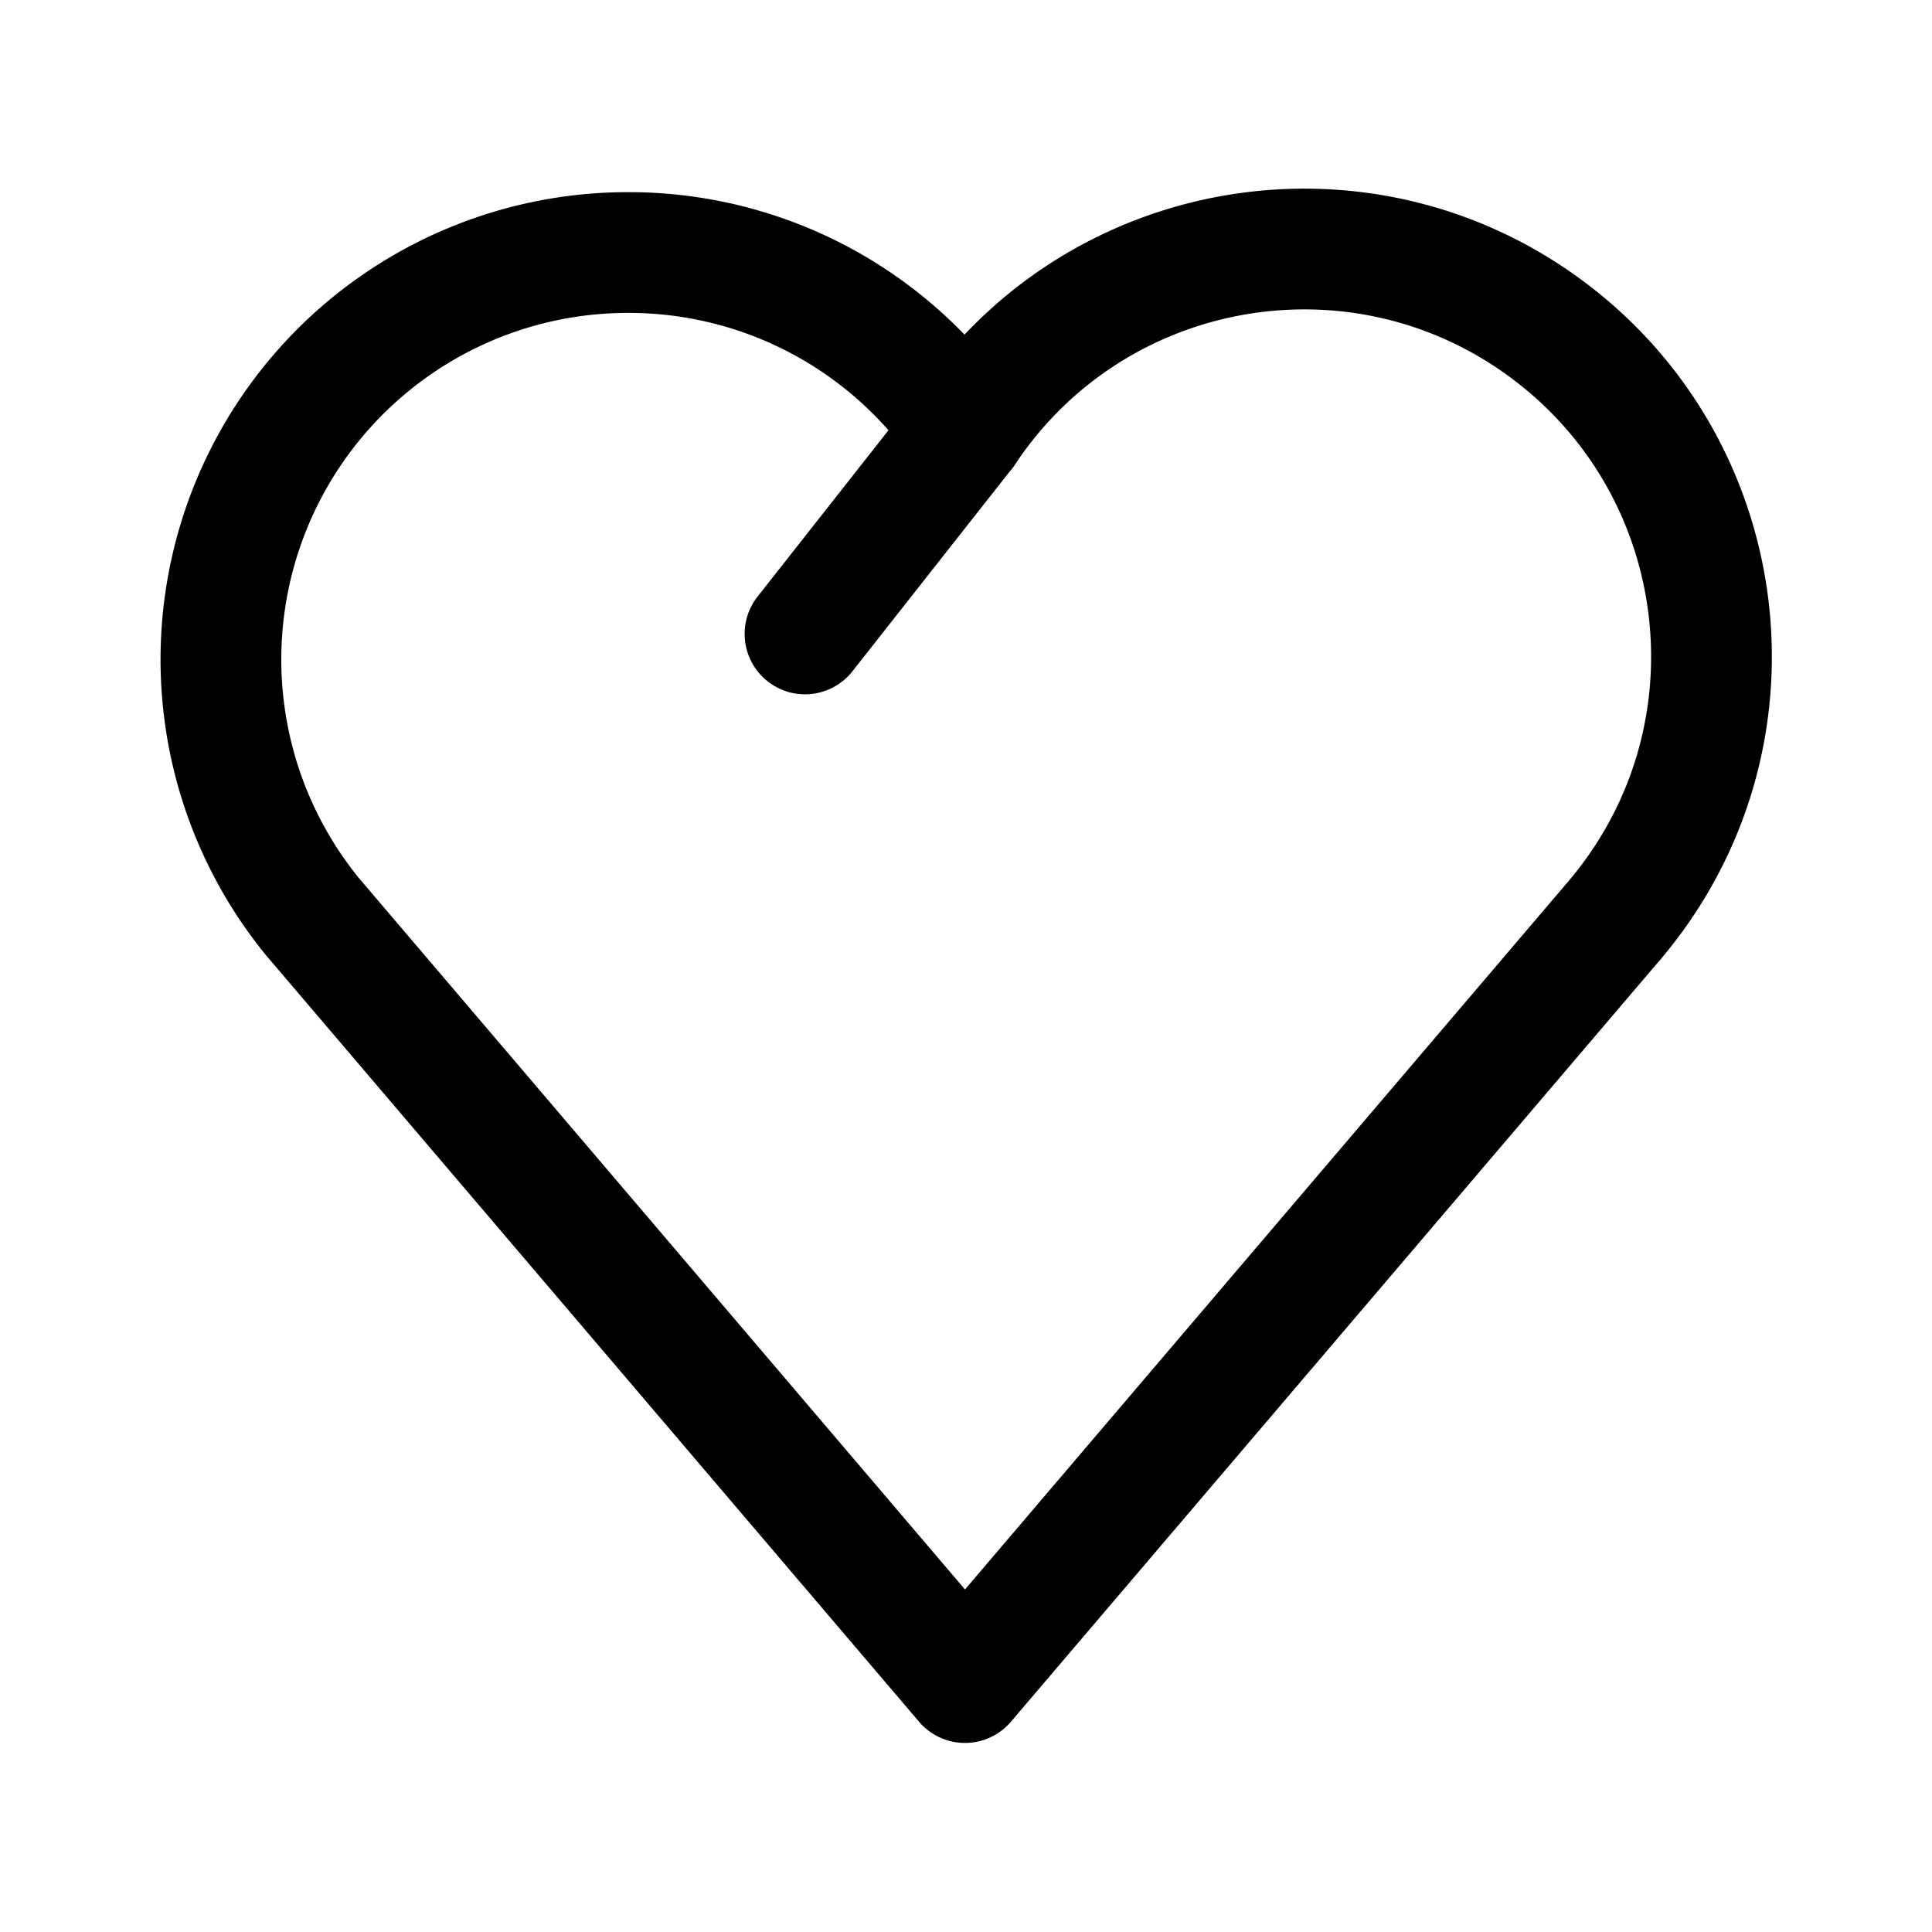 <?xml version="1.0" encoding="utf-8"?><!-- Uploaded to: SVG Repo, www.svgrepo.com, Generator: SVG Repo Mixer Tools -->
<svg width="800px" height="800px" viewBox="0 0 192 192" xmlns="http://www.w3.org/2000/svg" fill="none"><path d="M46.448 9.096a40.445 40.445 0 0 0-31.413 65.982v0l64.863 76.133 64.224-75.374.32-.36.32-.4v0c14.804-17.853 11.612-44.47-6.993-58.317C119.164 2.912 92.751 7.494 79.898 26.8a40.364 40.364 0 0 0-33.41-17.704Z" class="a" style="fill:none;stroke:#000000;stroke-width:12;stroke-linecap:round;stroke-linejoin:round;stroke-dasharray:none;stroke-opacity:1" transform="translate(16.001 16)"/><path d="M79.898 26.8 63.999 47" style="fill:none;stroke:#000000;stroke-width:12;stroke-linecap:round;stroke-linejoin:round;stroke-dasharray:none" transform="translate(16.001 16)"/></svg>